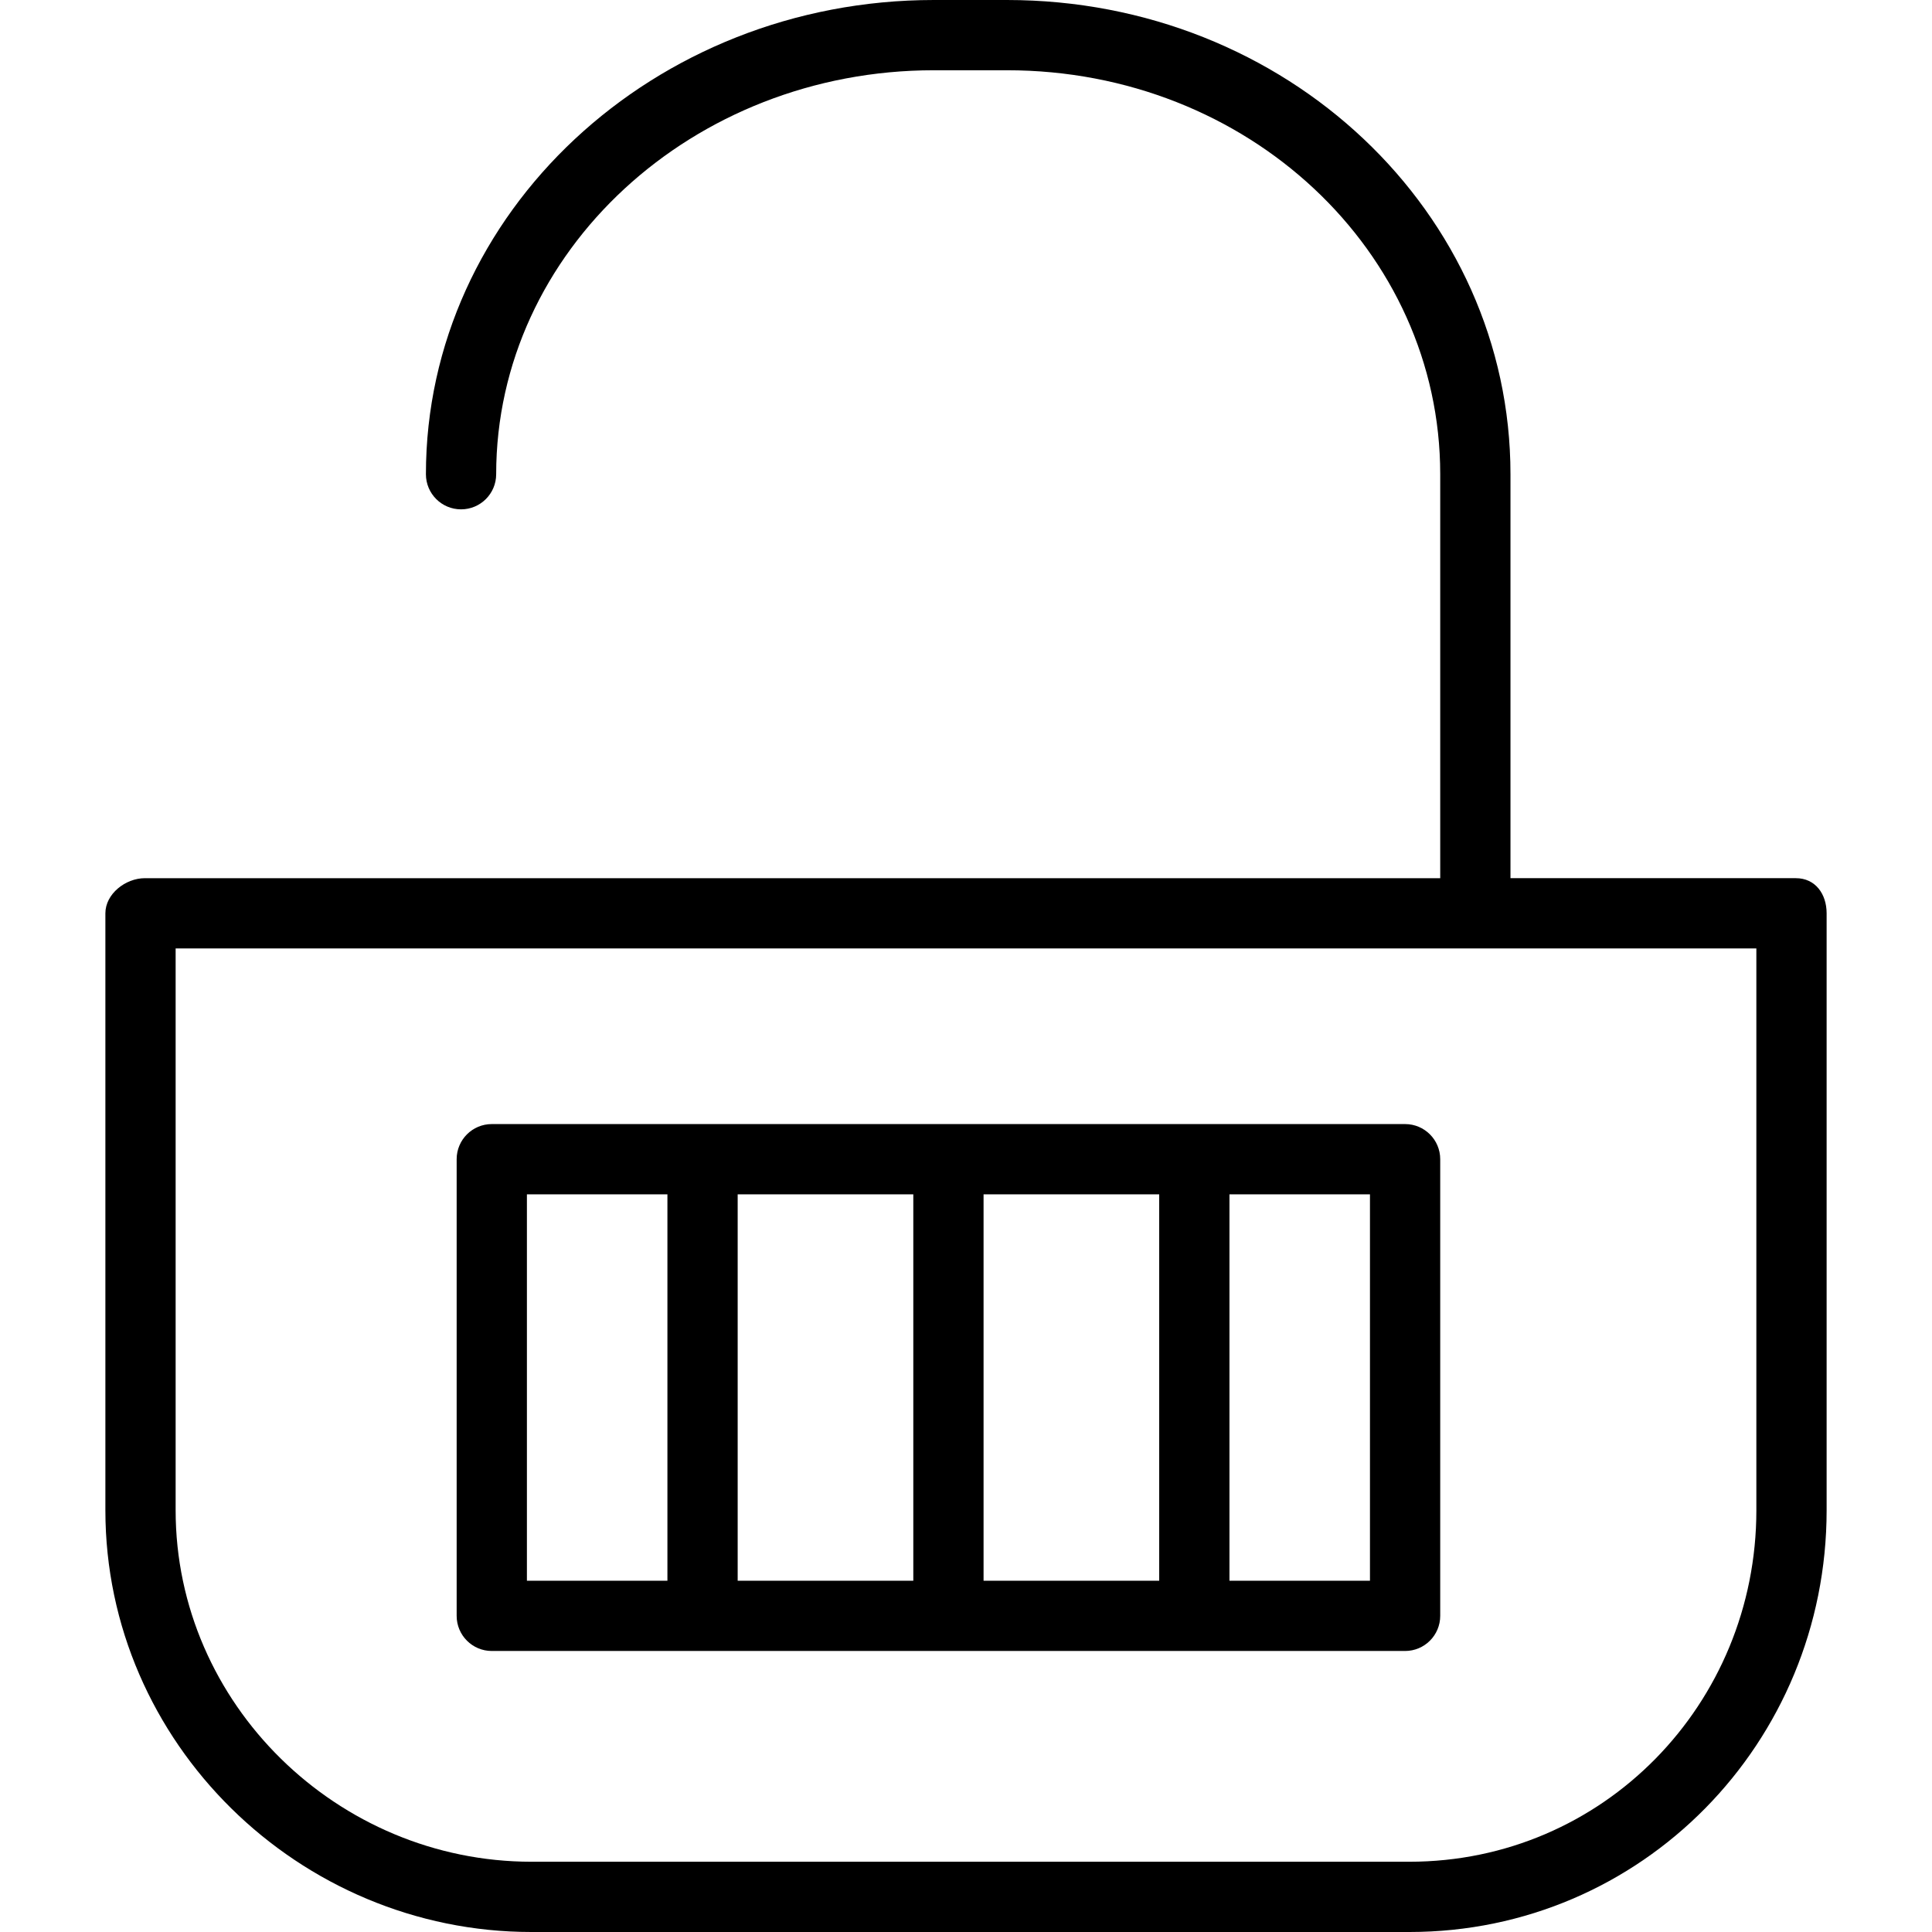 <?xml version="1.0" encoding="iso-8859-1"?>
<!-- Uploaded to: SVG Repo, www.svgrepo.com, Generator: SVG Repo Mixer Tools -->
<svg fill="#000000" height="800px" width="800px" version="1.1" id="Layer_1" xmlns="http://www.w3.org/2000/svg" xmlns:xlink="http://www.w3.org/1999/xlink" 
	 viewBox="0 0 512 512" xml:space="preserve">
<g>
	<g>
		<path d="M475.927,232.727h-75.636V125.673C400.291,56.377,341.073,0,266.846,0h-19.364c-74.227,0-134.609,56.377-134.609,125.673
			c0,5.141,4.164,9.309,9.309,9.309s9.309-4.168,9.309-9.309c0-59.032,52.036-107.055,115.991-107.055h19.364
			c63.954,0,114.827,48.023,114.827,107.055v107.055H38.4c-5.145,0-10.473,4.168-10.473,9.309v158.2
			c0,61.627,51.3,111.764,112.918,111.764h232.646c61.618,0,110.582-50.136,110.582-111.764v-158.2
			C484.073,236.895,481.073,232.727,475.927,232.727z M465.455,400.236c0,51.364-40.609,93.145-91.964,93.145H140.845
			c-51.355,0-94.3-41.782-94.3-93.145V251.345h418.909V400.236z"/>
	</g>
</g>
<g>
	<g>
		<path d="M372.364,297.891H130.327c-5.141,0-9.309,4.168-9.309,9.309v121.018c0,5.141,4.168,9.309,9.309,9.309h242.036
			c5.141,0,9.309-4.168,9.309-9.309V307.2C381.673,302.059,377.505,297.891,372.364,297.891z M176.873,418.909h-37.236v-102.4
			h37.236V418.909z M242.036,418.909h-46.545v-102.4h46.545V418.909z M307.2,418.909h-46.545v-102.4H307.2V418.909z
			 M363.055,418.909h-37.236v-102.4h37.236V418.909z"/>
	</g>
</g>
</svg>
